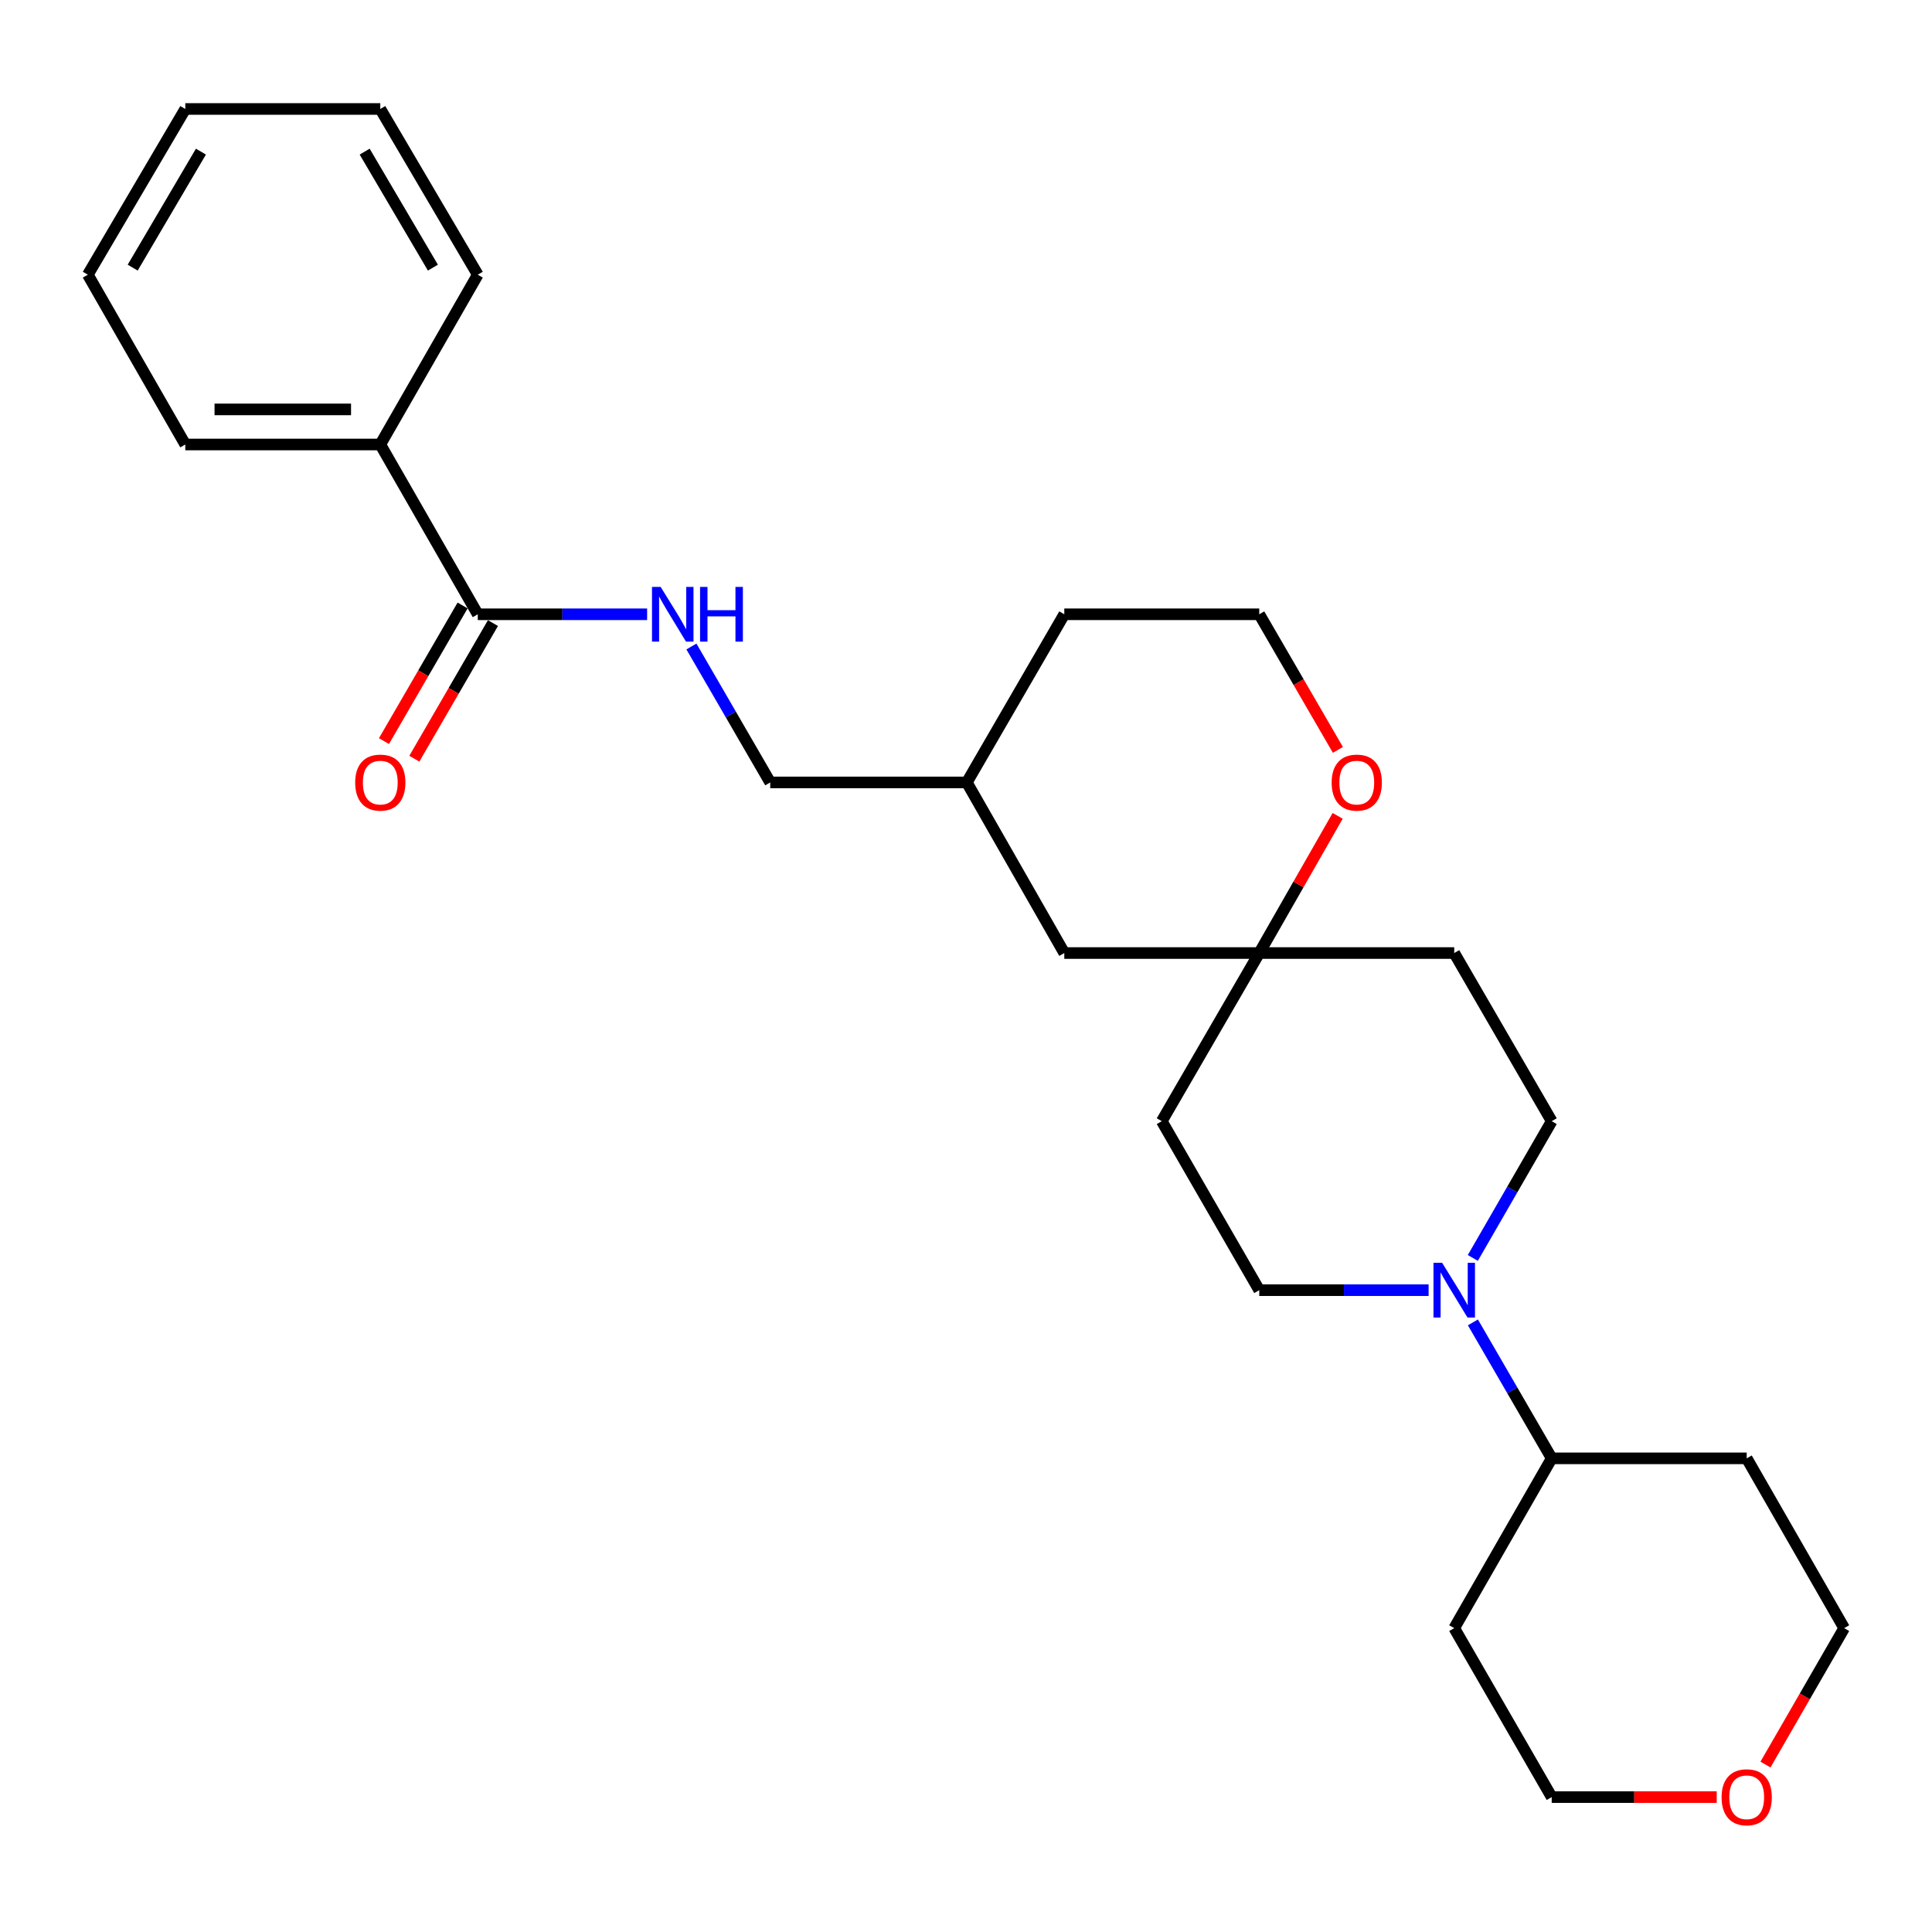 <?xml version='1.0' encoding='iso-8859-1'?>
<svg version='1.1' baseProfile='full'
              xmlns='http://www.w3.org/2000/svg'
                      xmlns:rdkit='http://www.rdkit.org/xml'
                      xmlns:xlink='http://www.w3.org/1999/xlink'
                  xml:space='preserve'
width='1000px' height='1000px' viewBox='0 0 1000 1000'>
<!-- END OF HEADER -->
<rect style='opacity:1.0;fill:#FFFFFF;stroke:none' width='1000' height='1000' x='0' y='0'> </rect>
<path class='bond-3' d='M 762.331,651.109 L 782.746,615.717' style='fill:none;fill-rule:evenodd;stroke:#0000FF;stroke-width:6px;stroke-linecap:butt;stroke-linejoin:miter;stroke-opacity:1' />
<path class='bond-3' d='M 782.746,615.717 L 803.161,580.325' style='fill:none;fill-rule:evenodd;stroke:#000000;stroke-width:6px;stroke-linecap:butt;stroke-linejoin:miter;stroke-opacity:1' />
<path class='bond-4' d='M 739.444,667.793 L 695.616,667.793' style='fill:none;fill-rule:evenodd;stroke:#0000FF;stroke-width:6px;stroke-linecap:butt;stroke-linejoin:miter;stroke-opacity:1' />
<path class='bond-4' d='M 695.616,667.793 L 651.788,667.793' style='fill:none;fill-rule:evenodd;stroke:#000000;stroke-width:6px;stroke-linecap:butt;stroke-linejoin:miter;stroke-opacity:1' />
<path class='bond-6' d='M 762.373,684.468 L 782.767,719.653' style='fill:none;fill-rule:evenodd;stroke:#0000FF;stroke-width:6px;stroke-linecap:butt;stroke-linejoin:miter;stroke-opacity:1' />
<path class='bond-6' d='M 782.767,719.653 L 803.161,754.837' style='fill:none;fill-rule:evenodd;stroke:#000000;stroke-width:6px;stroke-linecap:butt;stroke-linejoin:miter;stroke-opacity:1' />
<path class='bond-0' d='M 247.293,317.951 L 291.121,317.951' style='fill:none;fill-rule:evenodd;stroke:#000000;stroke-width:6px;stroke-linecap:butt;stroke-linejoin:miter;stroke-opacity:1' />
<path class='bond-0' d='M 291.121,317.951 L 334.949,317.951' style='fill:none;fill-rule:evenodd;stroke:#0000FF;stroke-width:6px;stroke-linecap:butt;stroke-linejoin:miter;stroke-opacity:1' />
<path class='bond-9' d='M 239.436,313.396 L 219.088,348.496' style='fill:none;fill-rule:evenodd;stroke:#000000;stroke-width:6px;stroke-linecap:butt;stroke-linejoin:miter;stroke-opacity:1' />
<path class='bond-9' d='M 219.088,348.496 L 198.741,383.595' style='fill:none;fill-rule:evenodd;stroke:#FF0000;stroke-width:6px;stroke-linecap:butt;stroke-linejoin:miter;stroke-opacity:1' />
<path class='bond-9' d='M 255.15,322.506 L 234.803,357.605' style='fill:none;fill-rule:evenodd;stroke:#000000;stroke-width:6px;stroke-linecap:butt;stroke-linejoin:miter;stroke-opacity:1' />
<path class='bond-9' d='M 234.803,357.605 L 214.455,392.705' style='fill:none;fill-rule:evenodd;stroke:#FF0000;stroke-width:6px;stroke-linecap:butt;stroke-linejoin:miter;stroke-opacity:1' />
<path class='bond-10' d='M 247.293,317.951 L 196.839,230.069' style='fill:none;fill-rule:evenodd;stroke:#000000;stroke-width:6px;stroke-linecap:butt;stroke-linejoin:miter;stroke-opacity:1' />
<path class='bond-1' d='M 651.788,493.291 L 601.333,580.325' style='fill:none;fill-rule:evenodd;stroke:#000000;stroke-width:6px;stroke-linecap:butt;stroke-linejoin:miter;stroke-opacity:1' />
<path class='bond-5' d='M 651.788,493.291 L 672.08,457.79' style='fill:none;fill-rule:evenodd;stroke:#000000;stroke-width:6px;stroke-linecap:butt;stroke-linejoin:miter;stroke-opacity:1' />
<path class='bond-5' d='M 672.08,457.79 L 692.372,422.288' style='fill:none;fill-rule:evenodd;stroke:#FF0000;stroke-width:6px;stroke-linecap:butt;stroke-linejoin:miter;stroke-opacity:1' />
<path class='bond-12' d='M 651.788,493.291 L 550.878,493.291' style='fill:none;fill-rule:evenodd;stroke:#000000;stroke-width:6px;stroke-linecap:butt;stroke-linejoin:miter;stroke-opacity:1' />
<path class='bond-26' d='M 651.788,493.291 L 752.707,493.291' style='fill:none;fill-rule:evenodd;stroke:#000000;stroke-width:6px;stroke-linecap:butt;stroke-linejoin:miter;stroke-opacity:1' />
<path class='bond-2' d='M 357.879,334.626 L 378.273,369.806' style='fill:none;fill-rule:evenodd;stroke:#0000FF;stroke-width:6px;stroke-linecap:butt;stroke-linejoin:miter;stroke-opacity:1' />
<path class='bond-2' d='M 378.273,369.806 L 398.667,404.985' style='fill:none;fill-rule:evenodd;stroke:#000000;stroke-width:6px;stroke-linecap:butt;stroke-linejoin:miter;stroke-opacity:1' />
<path class='bond-7' d='M 803.161,580.325 L 752.707,493.291' style='fill:none;fill-rule:evenodd;stroke:#000000;stroke-width:6px;stroke-linecap:butt;stroke-linejoin:miter;stroke-opacity:1' />
<path class='bond-8' d='M 651.788,667.793 L 601.333,580.325' style='fill:none;fill-rule:evenodd;stroke:#000000;stroke-width:6px;stroke-linecap:butt;stroke-linejoin:miter;stroke-opacity:1' />
<path class='bond-16' d='M 692.499,388.15 L 672.143,353.051' style='fill:none;fill-rule:evenodd;stroke:#FF0000;stroke-width:6px;stroke-linecap:butt;stroke-linejoin:miter;stroke-opacity:1' />
<path class='bond-16' d='M 672.143,353.051 L 651.788,317.951' style='fill:none;fill-rule:evenodd;stroke:#000000;stroke-width:6px;stroke-linecap:butt;stroke-linejoin:miter;stroke-opacity:1' />
<path class='bond-14' d='M 803.161,754.837 L 904.091,754.837' style='fill:none;fill-rule:evenodd;stroke:#000000;stroke-width:6px;stroke-linecap:butt;stroke-linejoin:miter;stroke-opacity:1' />
<path class='bond-15' d='M 803.161,754.837 L 752.707,842.719' style='fill:none;fill-rule:evenodd;stroke:#000000;stroke-width:6px;stroke-linecap:butt;stroke-linejoin:miter;stroke-opacity:1' />
<path class='bond-20' d='M 196.839,230.069 L 95.909,230.069' style='fill:none;fill-rule:evenodd;stroke:#000000;stroke-width:6px;stroke-linecap:butt;stroke-linejoin:miter;stroke-opacity:1' />
<path class='bond-20' d='M 181.699,211.906 L 111.049,211.906' style='fill:none;fill-rule:evenodd;stroke:#000000;stroke-width:6px;stroke-linecap:butt;stroke-linejoin:miter;stroke-opacity:1' />
<path class='bond-21' d='M 196.839,230.069 L 247.293,142.187' style='fill:none;fill-rule:evenodd;stroke:#000000;stroke-width:6px;stroke-linecap:butt;stroke-linejoin:miter;stroke-opacity:1' />
<path class='bond-11' d='M 888.568,930.177 L 845.865,930.177' style='fill:none;fill-rule:evenodd;stroke:#FF0000;stroke-width:6px;stroke-linecap:butt;stroke-linejoin:miter;stroke-opacity:1' />
<path class='bond-11' d='M 845.865,930.177 L 803.161,930.177' style='fill:none;fill-rule:evenodd;stroke:#000000;stroke-width:6px;stroke-linecap:butt;stroke-linejoin:miter;stroke-opacity:1' />
<path class='bond-27' d='M 913.808,913.333 L 934.177,878.026' style='fill:none;fill-rule:evenodd;stroke:#FF0000;stroke-width:6px;stroke-linecap:butt;stroke-linejoin:miter;stroke-opacity:1' />
<path class='bond-27' d='M 934.177,878.026 L 954.545,842.719' style='fill:none;fill-rule:evenodd;stroke:#000000;stroke-width:6px;stroke-linecap:butt;stroke-linejoin:miter;stroke-opacity:1' />
<path class='bond-17' d='M 550.878,493.291 L 500.424,404.985' style='fill:none;fill-rule:evenodd;stroke:#000000;stroke-width:6px;stroke-linecap:butt;stroke-linejoin:miter;stroke-opacity:1' />
<path class='bond-13' d='M 398.667,404.985 L 500.424,404.985' style='fill:none;fill-rule:evenodd;stroke:#000000;stroke-width:6px;stroke-linecap:butt;stroke-linejoin:miter;stroke-opacity:1' />
<path class='bond-18' d='M 904.091,754.837 L 954.545,842.719' style='fill:none;fill-rule:evenodd;stroke:#000000;stroke-width:6px;stroke-linecap:butt;stroke-linejoin:miter;stroke-opacity:1' />
<path class='bond-19' d='M 752.707,842.719 L 803.161,930.177' style='fill:none;fill-rule:evenodd;stroke:#000000;stroke-width:6px;stroke-linecap:butt;stroke-linejoin:miter;stroke-opacity:1' />
<path class='bond-28' d='M 651.788,317.951 L 550.878,317.951' style='fill:none;fill-rule:evenodd;stroke:#000000;stroke-width:6px;stroke-linecap:butt;stroke-linejoin:miter;stroke-opacity:1' />
<path class='bond-22' d='M 500.424,404.985 L 550.878,317.951' style='fill:none;fill-rule:evenodd;stroke:#000000;stroke-width:6px;stroke-linecap:butt;stroke-linejoin:miter;stroke-opacity:1' />
<path class='bond-24' d='M 95.909,230.069 L 45.455,142.187' style='fill:none;fill-rule:evenodd;stroke:#000000;stroke-width:6px;stroke-linecap:butt;stroke-linejoin:miter;stroke-opacity:1' />
<path class='bond-23' d='M 247.293,142.187 L 196.839,56.405' style='fill:none;fill-rule:evenodd;stroke:#000000;stroke-width:6px;stroke-linecap:butt;stroke-linejoin:miter;stroke-opacity:1' />
<path class='bond-23' d='M 224.069,138.529 L 188.75,78.481' style='fill:none;fill-rule:evenodd;stroke:#000000;stroke-width:6px;stroke-linecap:butt;stroke-linejoin:miter;stroke-opacity:1' />
<path class='bond-25' d='M 196.839,56.405 L 95.909,56.405' style='fill:none;fill-rule:evenodd;stroke:#000000;stroke-width:6px;stroke-linecap:butt;stroke-linejoin:miter;stroke-opacity:1' />
<path class='bond-29' d='M 45.455,142.187 L 95.909,56.405' style='fill:none;fill-rule:evenodd;stroke:#000000;stroke-width:6px;stroke-linecap:butt;stroke-linejoin:miter;stroke-opacity:1' />
<path class='bond-29' d='M 68.679,138.529 L 103.997,78.481' style='fill:none;fill-rule:evenodd;stroke:#000000;stroke-width:6px;stroke-linecap:butt;stroke-linejoin:miter;stroke-opacity:1' />
<path  class='atom-0' d='M 746.447 653.633
L 755.727 668.633
Q 756.647 670.113, 758.127 672.793
Q 759.607 675.473, 759.687 675.633
L 759.687 653.633
L 763.447 653.633
L 763.447 681.953
L 759.567 681.953
L 749.607 665.553
Q 748.447 663.633, 747.207 661.433
Q 746.007 659.233, 745.647 658.553
L 745.647 681.953
L 741.967 681.953
L 741.967 653.633
L 746.447 653.633
' fill='#0000FF'/>
<path  class='atom-3' d='M 341.952 303.791
L 351.232 318.791
Q 352.152 320.271, 353.632 322.951
Q 355.112 325.631, 355.192 325.791
L 355.192 303.791
L 358.952 303.791
L 358.952 332.111
L 355.072 332.111
L 345.112 315.711
Q 343.952 313.791, 342.712 311.591
Q 341.512 309.391, 341.152 308.711
L 341.152 332.111
L 337.472 332.111
L 337.472 303.791
L 341.952 303.791
' fill='#0000FF'/>
<path  class='atom-3' d='M 362.352 303.791
L 366.192 303.791
L 366.192 315.831
L 380.672 315.831
L 380.672 303.791
L 384.512 303.791
L 384.512 332.111
L 380.672 332.111
L 380.672 319.031
L 366.192 319.031
L 366.192 332.111
L 362.352 332.111
L 362.352 303.791
' fill='#0000FF'/>
<path  class='atom-6' d='M 689.262 405.065
Q 689.262 398.265, 692.622 394.465
Q 695.982 390.665, 702.262 390.665
Q 708.542 390.665, 711.902 394.465
Q 715.262 398.265, 715.262 405.065
Q 715.262 411.945, 711.862 415.865
Q 708.462 419.745, 702.262 419.745
Q 696.022 419.745, 692.622 415.865
Q 689.262 411.985, 689.262 405.065
M 702.262 416.545
Q 706.582 416.545, 708.902 413.665
Q 711.262 410.745, 711.262 405.065
Q 711.262 399.505, 708.902 396.705
Q 706.582 393.865, 702.262 393.865
Q 697.942 393.865, 695.582 396.665
Q 693.262 399.465, 693.262 405.065
Q 693.262 410.785, 695.582 413.665
Q 697.942 416.545, 702.262 416.545
' fill='#FF0000'/>
<path  class='atom-10' d='M 183.839 405.065
Q 183.839 398.265, 187.199 394.465
Q 190.559 390.665, 196.839 390.665
Q 203.119 390.665, 206.479 394.465
Q 209.839 398.265, 209.839 405.065
Q 209.839 411.945, 206.439 415.865
Q 203.039 419.745, 196.839 419.745
Q 190.599 419.745, 187.199 415.865
Q 183.839 411.985, 183.839 405.065
M 196.839 416.545
Q 201.159 416.545, 203.479 413.665
Q 205.839 410.745, 205.839 405.065
Q 205.839 399.505, 203.479 396.705
Q 201.159 393.865, 196.839 393.865
Q 192.519 393.865, 190.159 396.665
Q 187.839 399.465, 187.839 405.065
Q 187.839 410.785, 190.159 413.665
Q 192.519 416.545, 196.839 416.545
' fill='#FF0000'/>
<path  class='atom-12' d='M 891.091 930.257
Q 891.091 923.457, 894.451 919.657
Q 897.811 915.857, 904.091 915.857
Q 910.371 915.857, 913.731 919.657
Q 917.091 923.457, 917.091 930.257
Q 917.091 937.137, 913.691 941.057
Q 910.291 944.937, 904.091 944.937
Q 897.851 944.937, 894.451 941.057
Q 891.091 937.177, 891.091 930.257
M 904.091 941.737
Q 908.411 941.737, 910.731 938.857
Q 913.091 935.937, 913.091 930.257
Q 913.091 924.697, 910.731 921.897
Q 908.411 919.057, 904.091 919.057
Q 899.771 919.057, 897.411 921.857
Q 895.091 924.657, 895.091 930.257
Q 895.091 935.977, 897.411 938.857
Q 899.771 941.737, 904.091 941.737
' fill='#FF0000'/>
</svg>
